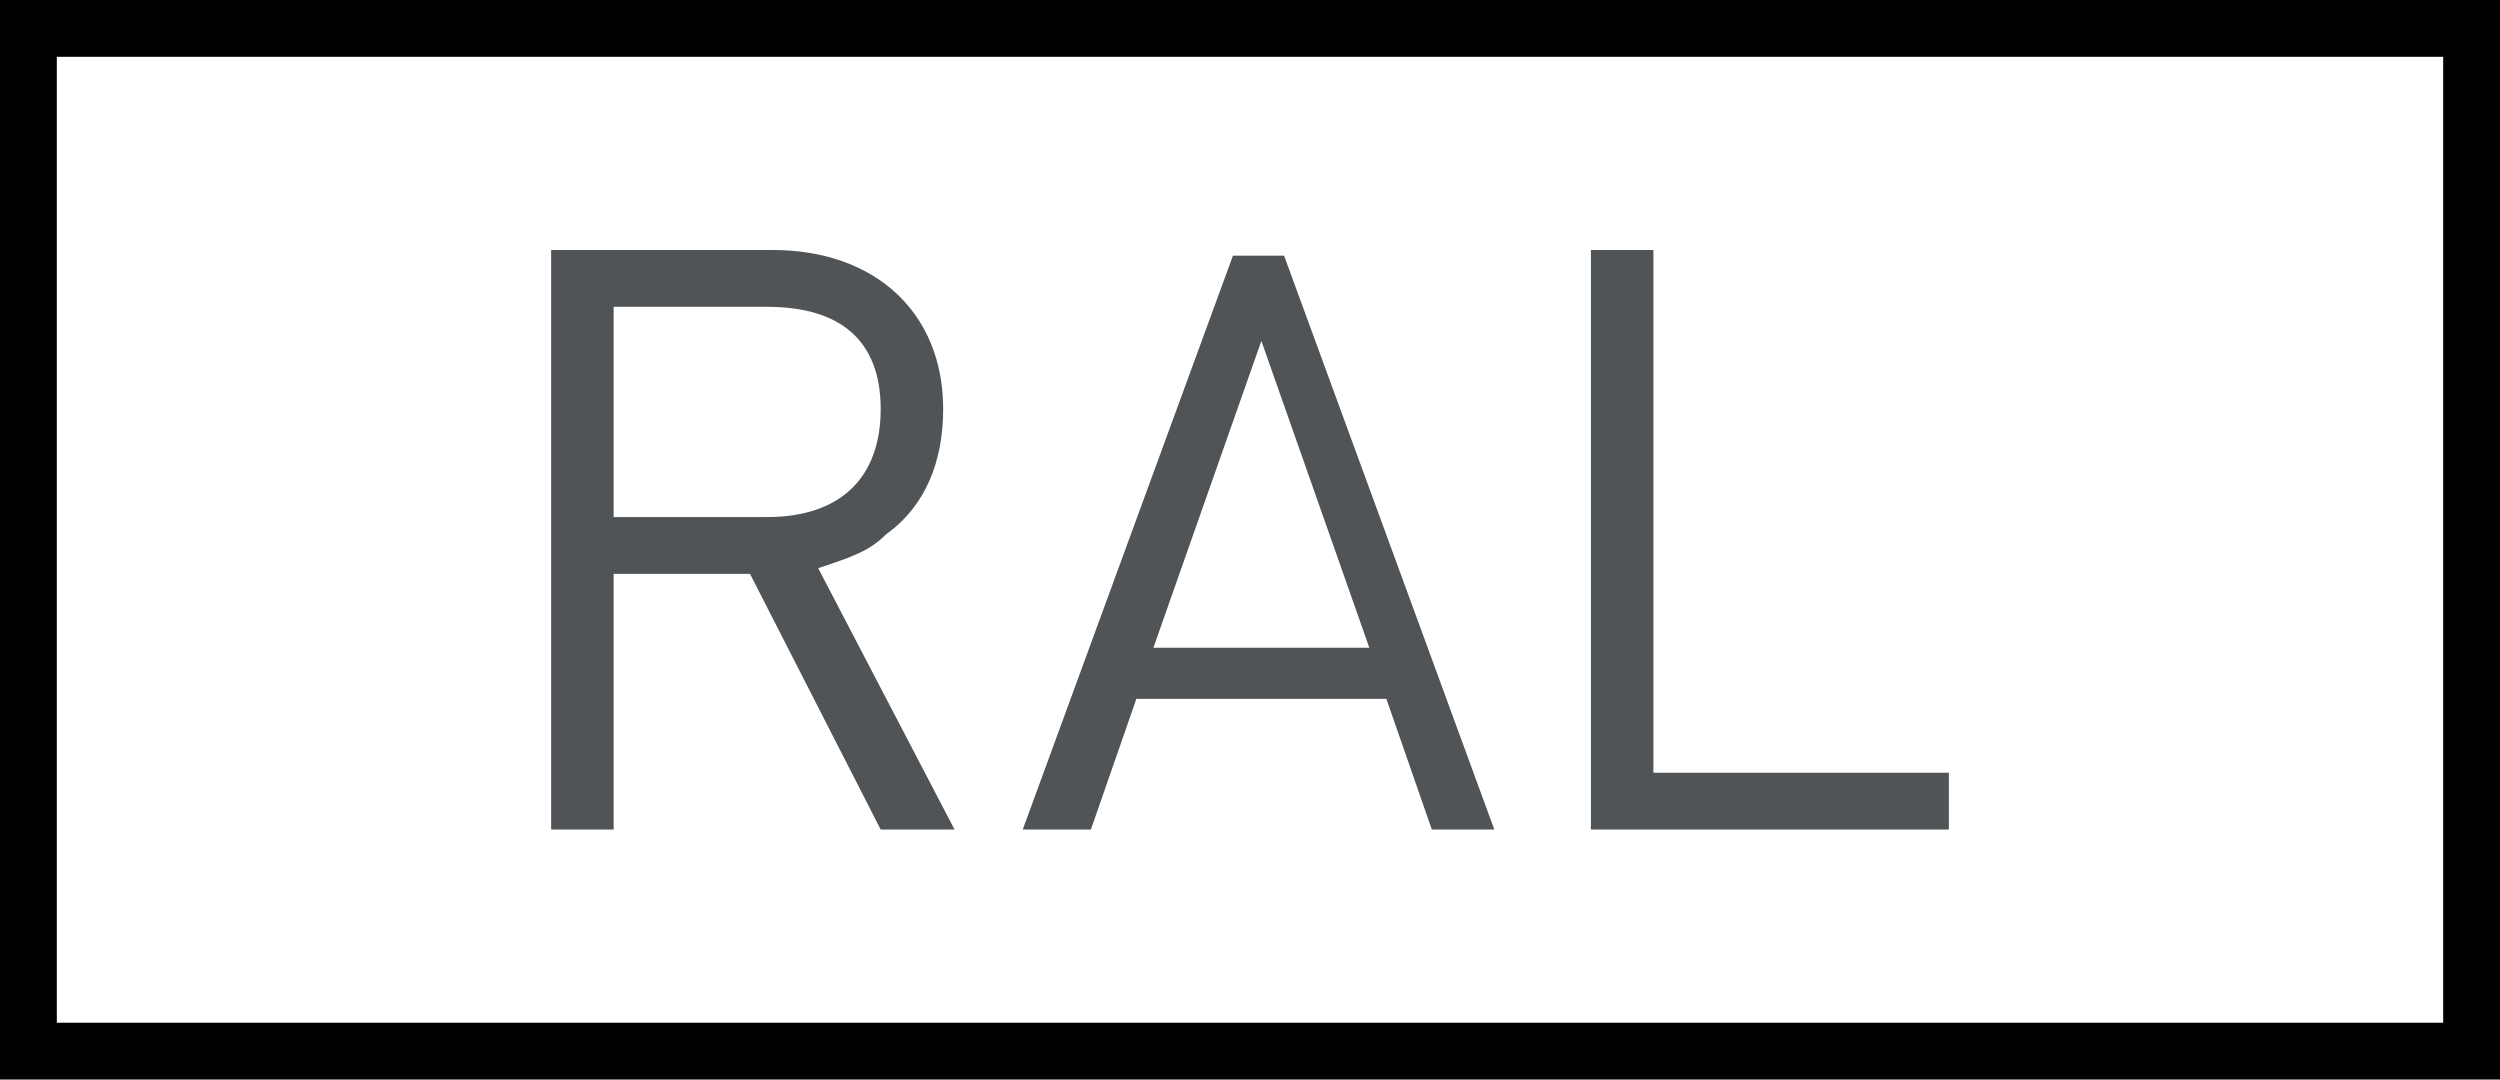 <?xml version="1.0" encoding="utf-8"?>
<!-- Generator: Adobe Illustrator 26.5.0, SVG Export Plug-In . SVG Version: 6.00 Build 0)  -->
<svg version="1.1" id="Layer_1" xmlns="http://www.w3.org/2000/svg" xmlns:xlink="http://www.w3.org/1999/xlink" x="0px" y="0px"
	 viewBox="0 0 44 19" style="enable-background:new 0 0 44 19;" xml:space="preserve">
<style type="text/css">
	.st0{fill:#515457;}
</style>
<g id="RAL_ANY">
	<g>
		<path class="st0" d="M22.2,6l-1.9,5.4h3.8L22.2,6z M25.2,14.6l-0.8-2.3H20l-0.8,2.3H18l3.7-10.1h0.9l3.7,10.1H25.2z"/>
	</g>
	<g>
		<polygon class="st0" points="28,14.6 28,4.4 29.1,4.4 29.1,13.6 34.3,13.6 34.3,14.6 		"/>
	</g>
	<g>
		<g>
			<path class="st0" d="M13.5,5.4h-2.7v3.7h2.7c1.3,0,2-0.7,2-1.9S14.8,5.4,13.5,5.4 M15.5,14.6l-2.3-4.5h-2.4v4.5H9.7V4.4h3.9
				c1.8,0,3,1.1,3,2.8c0,0.9-0.3,1.7-1,2.2C15.3,9.7,15,9.8,14.4,10l2.4,4.6H15.5z"/>
		</g>
	</g>
	<g>
		<path d="M44,19H0V0h44V19z M1,18h42V1H1V18z"/>
	</g>
</g>
</svg>
